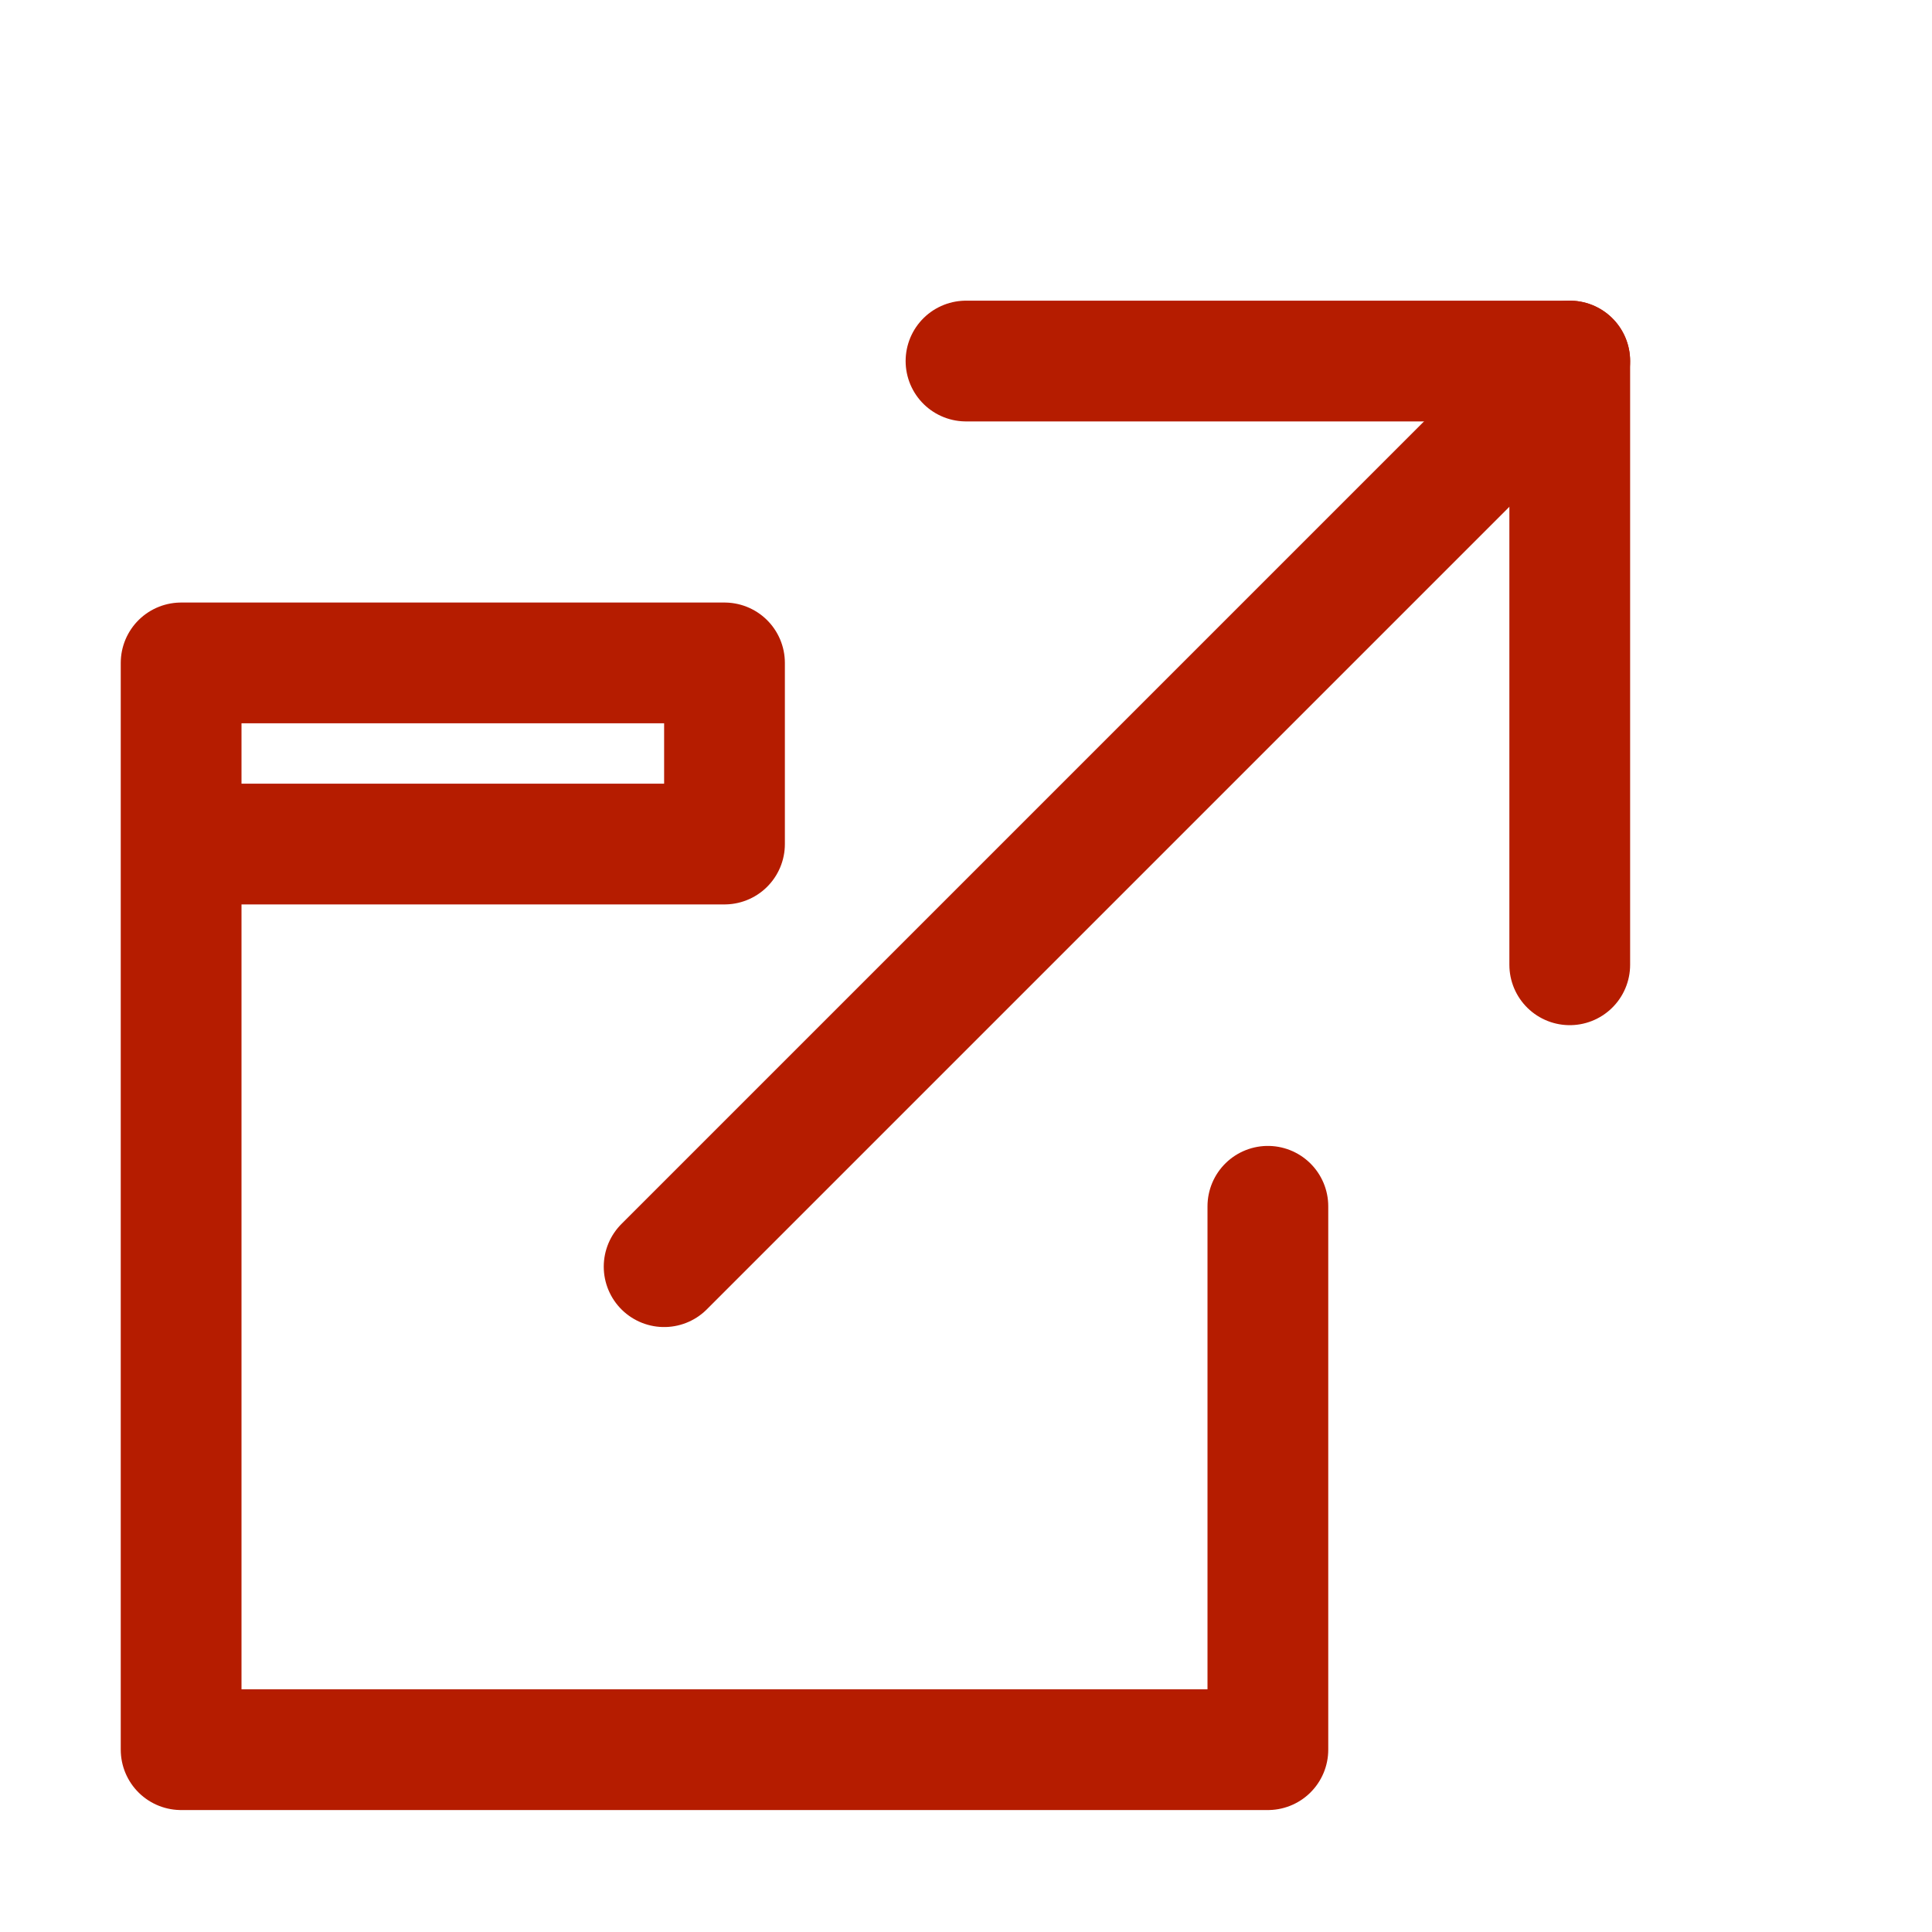 <svg xmlns="http://www.w3.org/2000/svg" viewBox="0 0 16 16"><defs><style>.a{fill:none;stroke:#b51c00;stroke-linecap:round;stroke-linejoin:round;}</style></defs><title>ico_lfs_ext-lnk</title><polyline class="a" points="8 2.99 13 2.99 13 7.99"/><line class="a" x1="5.5" y1="10.49" x2="13" y2="2.99"/><polyline class="a" points="10.5 9.99 10.5 14.49 1.5 14.49 1.5 6.99 1.5 5.49 6 5.49 6 6.99 2 6.99"/></svg>